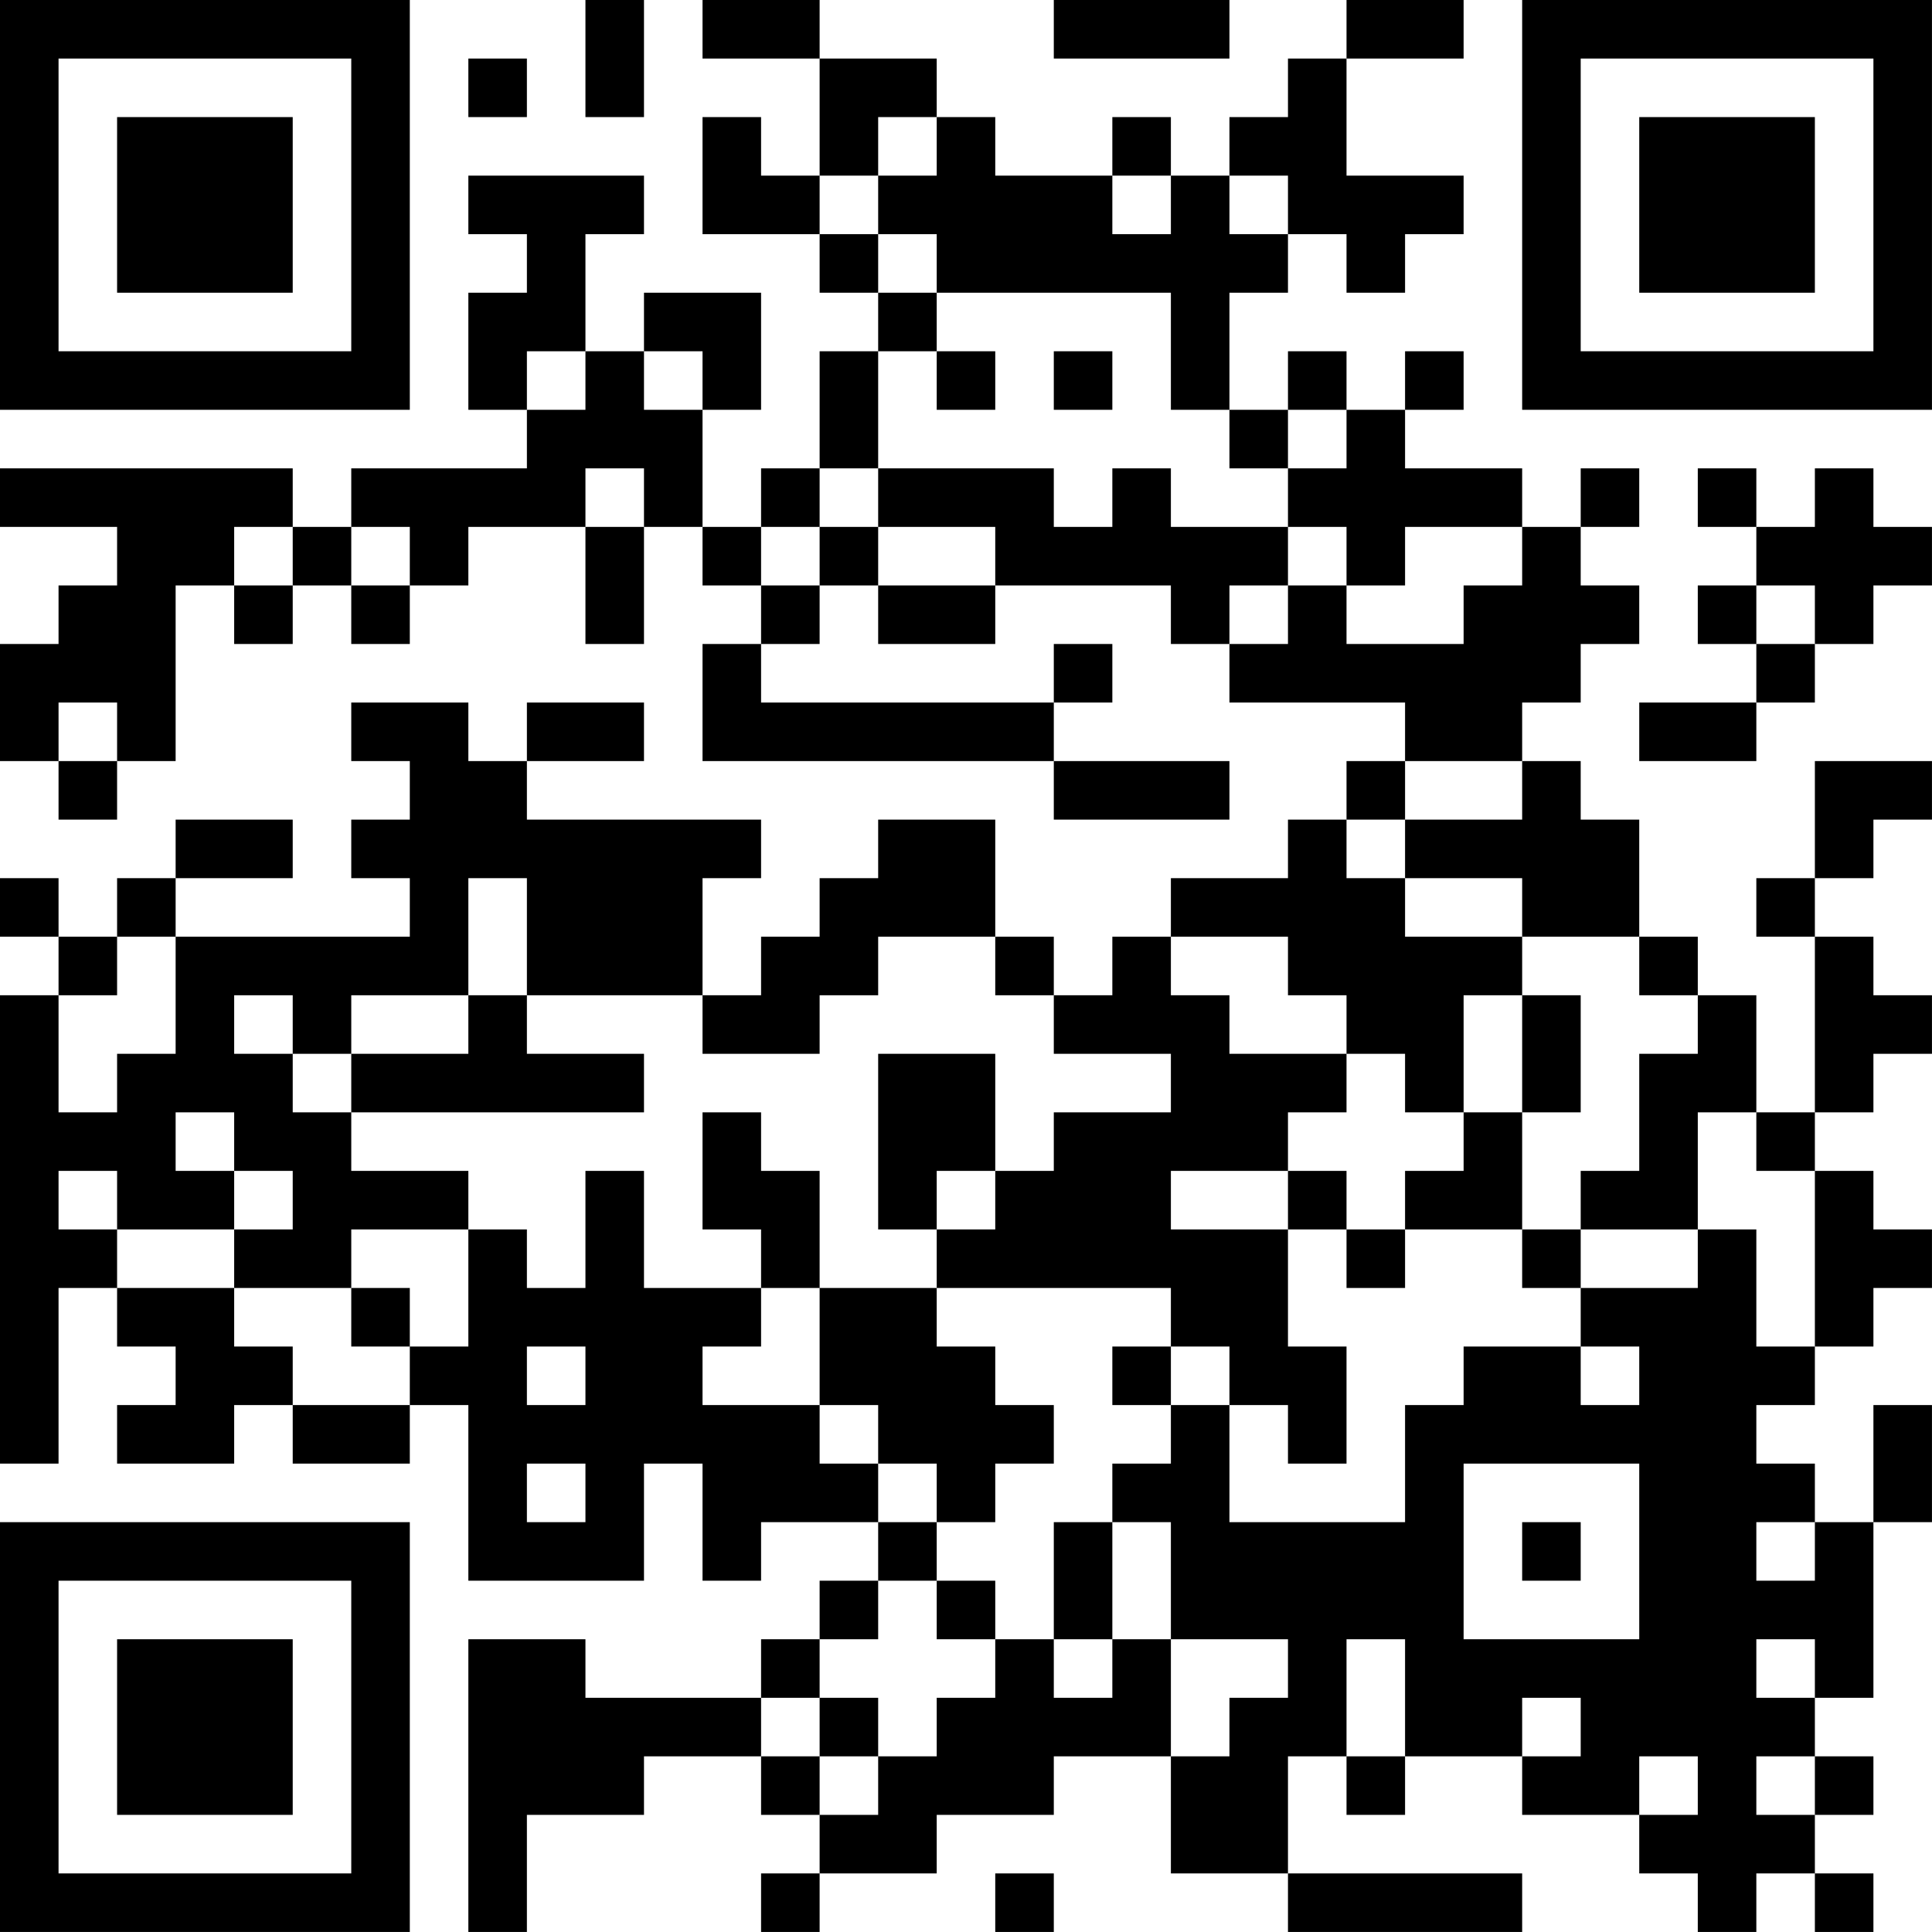 <?xml version="1.0" encoding="UTF-8"?>
<svg xmlns="http://www.w3.org/2000/svg" version="1.1" width="400" height="400" viewBox="0 0 400 400"><rect x="0" y="0" width="400" height="400" fill="#ffffff"/><g transform="scale(12.121)"><g transform="translate(0,0)"><path fill-rule="evenodd" d="M10 0L10 2L11 2L11 0ZM12 0L12 1L14 1L14 3L13 3L13 2L12 2L12 4L14 4L14 5L15 5L15 6L14 6L14 8L13 8L13 9L12 9L12 7L13 7L13 5L11 5L11 6L10 6L10 4L11 4L11 3L8 3L8 4L9 4L9 5L8 5L8 7L9 7L9 8L6 8L6 9L5 9L5 8L0 8L0 9L2 9L2 10L1 10L1 11L0 11L0 13L1 13L1 14L2 14L2 13L3 13L3 10L4 10L4 11L5 11L5 10L6 10L6 11L7 11L7 10L8 10L8 9L10 9L10 11L11 11L11 9L12 9L12 10L13 10L13 11L12 11L12 13L18 13L18 14L21 14L21 13L18 13L18 12L19 12L19 11L18 11L18 12L13 12L13 11L14 11L14 10L15 10L15 11L17 11L17 10L20 10L20 11L21 11L21 12L24 12L24 13L23 13L23 14L22 14L22 15L20 15L20 16L19 16L19 17L18 17L18 16L17 16L17 14L15 14L15 15L14 15L14 16L13 16L13 17L12 17L12 15L13 15L13 14L9 14L9 13L11 13L11 12L9 12L9 13L8 13L8 12L6 12L6 13L7 13L7 14L6 14L6 15L7 15L7 16L3 16L3 15L5 15L5 14L3 14L3 15L2 15L2 16L1 16L1 15L0 15L0 16L1 16L1 17L0 17L0 25L1 25L1 22L2 22L2 23L3 23L3 24L2 24L2 25L4 25L4 24L5 24L5 25L7 25L7 24L8 24L8 27L11 27L11 25L12 25L12 27L13 27L13 26L15 26L15 27L14 27L14 28L13 28L13 29L10 29L10 28L8 28L8 33L9 33L9 31L11 31L11 30L13 30L13 31L14 31L14 32L13 32L13 33L14 33L14 32L16 32L16 31L18 31L18 30L20 30L20 32L22 32L22 33L26 33L26 32L22 32L22 30L23 30L23 31L24 31L24 30L26 30L26 31L28 31L28 32L29 32L29 33L30 33L30 32L31 32L31 33L32 33L32 32L31 32L31 31L32 31L32 30L31 30L31 29L32 29L32 26L33 26L33 24L32 24L32 26L31 26L31 25L30 25L30 24L31 24L31 23L32 23L32 22L33 22L33 21L32 21L32 20L31 20L31 19L32 19L32 18L33 18L33 17L32 17L32 16L31 16L31 15L32 15L32 14L33 14L33 13L31 13L31 15L30 15L30 16L31 16L31 19L30 19L30 17L29 17L29 16L28 16L28 14L27 14L27 13L26 13L26 12L27 12L27 11L28 11L28 10L27 10L27 9L28 9L28 8L27 8L27 9L26 9L26 8L24 8L24 7L25 7L25 6L24 6L24 7L23 7L23 6L22 6L22 7L21 7L21 5L22 5L22 4L23 4L23 5L24 5L24 4L25 4L25 3L23 3L23 1L25 1L25 0L23 0L23 1L22 1L22 2L21 2L21 3L20 3L20 2L19 2L19 3L17 3L17 2L16 2L16 1L14 1L14 0ZM18 0L18 1L21 1L21 0ZM8 1L8 2L9 2L9 1ZM15 2L15 3L14 3L14 4L15 4L15 5L16 5L16 6L15 6L15 8L14 8L14 9L13 9L13 10L14 10L14 9L15 9L15 10L17 10L17 9L15 9L15 8L18 8L18 9L19 9L19 8L20 8L20 9L22 9L22 10L21 10L21 11L22 11L22 10L23 10L23 11L25 11L25 10L26 10L26 9L24 9L24 10L23 10L23 9L22 9L22 8L23 8L23 7L22 7L22 8L21 8L21 7L20 7L20 5L16 5L16 4L15 4L15 3L16 3L16 2ZM19 3L19 4L20 4L20 3ZM21 3L21 4L22 4L22 3ZM9 6L9 7L10 7L10 6ZM11 6L11 7L12 7L12 6ZM16 6L16 7L17 7L17 6ZM18 6L18 7L19 7L19 6ZM10 8L10 9L11 9L11 8ZM29 8L29 9L30 9L30 10L29 10L29 11L30 11L30 12L28 12L28 13L30 13L30 12L31 12L31 11L32 11L32 10L33 10L33 9L32 9L32 8L31 8L31 9L30 9L30 8ZM4 9L4 10L5 10L5 9ZM6 9L6 10L7 10L7 9ZM30 10L30 11L31 11L31 10ZM1 12L1 13L2 13L2 12ZM24 13L24 14L23 14L23 15L24 15L24 16L26 16L26 17L25 17L25 19L24 19L24 18L23 18L23 17L22 17L22 16L20 16L20 17L21 17L21 18L23 18L23 19L22 19L22 20L20 20L20 21L22 21L22 23L23 23L23 25L22 25L22 24L21 24L21 23L20 23L20 22L16 22L16 21L17 21L17 20L18 20L18 19L20 19L20 18L18 18L18 17L17 17L17 16L15 16L15 17L14 17L14 18L12 18L12 17L9 17L9 15L8 15L8 17L6 17L6 18L5 18L5 17L4 17L4 18L5 18L5 19L6 19L6 20L8 20L8 21L6 21L6 22L4 22L4 21L5 21L5 20L4 20L4 19L3 19L3 20L4 20L4 21L2 21L2 20L1 20L1 21L2 21L2 22L4 22L4 23L5 23L5 24L7 24L7 23L8 23L8 21L9 21L9 22L10 22L10 20L11 20L11 22L13 22L13 23L12 23L12 24L14 24L14 25L15 25L15 26L16 26L16 27L15 27L15 28L14 28L14 29L13 29L13 30L14 30L14 31L15 31L15 30L16 30L16 29L17 29L17 28L18 28L18 29L19 29L19 28L20 28L20 30L21 30L21 29L22 29L22 28L20 28L20 26L19 26L19 25L20 25L20 24L21 24L21 26L24 26L24 24L25 24L25 23L27 23L27 24L28 24L28 23L27 23L27 22L29 22L29 21L30 21L30 23L31 23L31 20L30 20L30 19L29 19L29 21L27 21L27 20L28 20L28 18L29 18L29 17L28 17L28 16L26 16L26 15L24 15L24 14L26 14L26 13ZM2 16L2 17L1 17L1 19L2 19L2 18L3 18L3 16ZM8 17L8 18L6 18L6 19L11 19L11 18L9 18L9 17ZM26 17L26 19L25 19L25 20L24 20L24 21L23 21L23 20L22 20L22 21L23 21L23 22L24 22L24 21L26 21L26 22L27 22L27 21L26 21L26 19L27 19L27 17ZM15 18L15 21L16 21L16 20L17 20L17 18ZM12 19L12 21L13 21L13 22L14 22L14 24L15 24L15 25L16 25L16 26L17 26L17 25L18 25L18 24L17 24L17 23L16 23L16 22L14 22L14 20L13 20L13 19ZM6 22L6 23L7 23L7 22ZM9 23L9 24L10 24L10 23ZM19 23L19 24L20 24L20 23ZM9 25L9 26L10 26L10 25ZM25 25L25 28L28 28L28 25ZM18 26L18 28L19 28L19 26ZM26 26L26 27L27 27L27 26ZM30 26L30 27L31 27L31 26ZM16 27L16 28L17 28L17 27ZM23 28L23 30L24 30L24 28ZM30 28L30 29L31 29L31 28ZM14 29L14 30L15 30L15 29ZM26 29L26 30L27 30L27 29ZM28 30L28 31L29 31L29 30ZM30 30L30 31L31 31L31 30ZM17 32L17 33L18 33L18 32ZM0 0L0 7L7 7L7 0ZM1 1L1 6L6 6L6 1ZM2 2L2 5L5 5L5 2ZM26 0L26 7L33 7L33 0ZM27 1L27 6L32 6L32 1ZM28 2L28 5L31 5L31 2ZM0 26L0 33L7 33L7 26ZM1 27L1 32L6 32L6 27ZM2 28L2 31L5 31L5 28Z" fill="#000000"/></g></g></svg>
